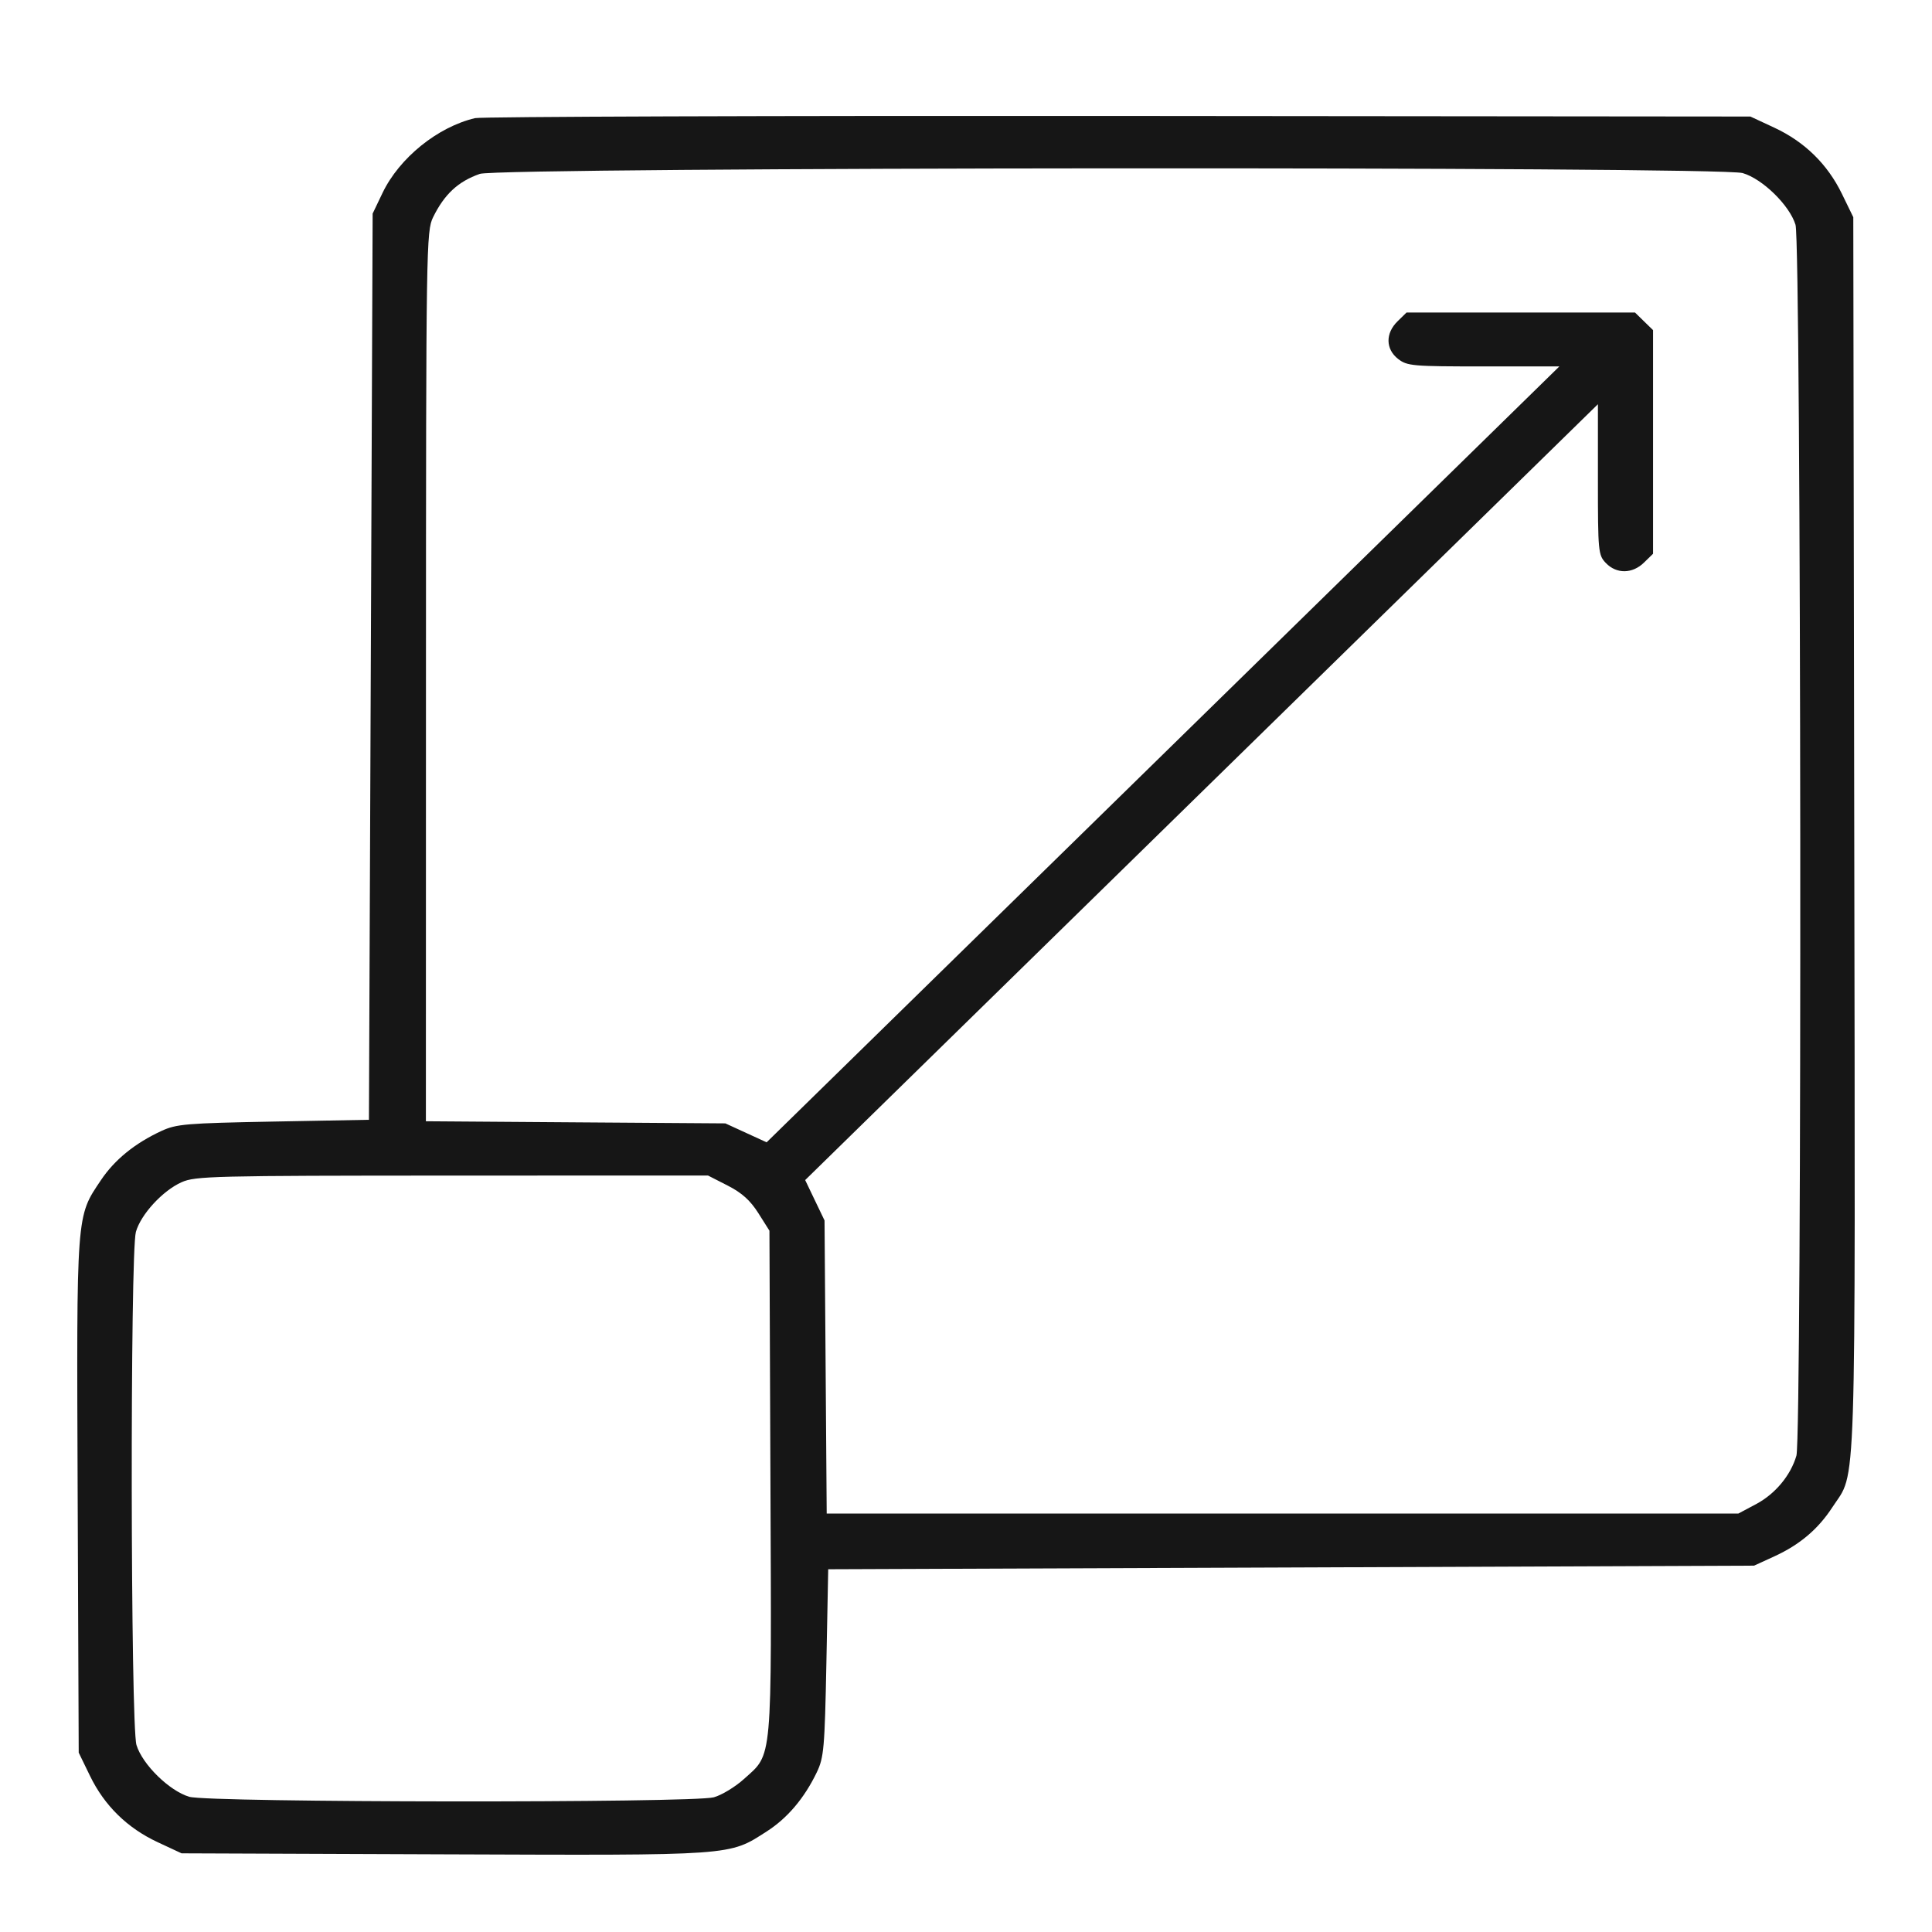 <svg width="50" height="50" viewBox="0 0 50 50" fill="none" xmlns="http://www.w3.org/2000/svg">
<path fill-rule="evenodd" clip-rule="evenodd" d="M12.295 3.057C11.326 3.285 10.333 4.088 9.899 4.995L9.644 5.528L9.596 17.254L9.548 28.98L7.076 29.026C4.81 29.069 4.568 29.089 4.176 29.27C3.492 29.587 2.967 30.013 2.615 30.538C1.968 31.503 1.981 31.326 2.01 38.713L2.037 45.358L2.331 45.963C2.705 46.732 3.296 47.31 4.081 47.676L4.699 47.964L11.489 47.99C19.037 48.018 18.855 48.031 19.842 47.398C20.378 47.054 20.814 46.54 21.137 45.87C21.322 45.486 21.343 45.25 21.387 43.032L21.434 40.612L33.415 40.566L45.395 40.519L45.923 40.277C46.579 39.976 47.054 39.573 47.424 39.004C48.052 38.038 48.015 39.188 47.988 21.577L47.963 5.621L47.669 5.017C47.295 4.248 46.704 3.67 45.919 3.304L45.3 3.016L28.946 3.001C19.951 2.994 12.458 3.019 12.295 3.057ZM12.418 4.5C11.857 4.696 11.502 5.025 11.209 5.621C11.032 5.982 11.026 6.34 11.024 17.506L11.022 29.018L14.897 29.046L18.772 29.073L19.306 29.318L19.84 29.563L30.098 19.523L40.356 9.483H38.396C36.557 9.483 36.42 9.472 36.185 9.291C35.858 9.038 35.85 8.627 36.168 8.316L36.401 8.088H39.358H42.314L42.547 8.316L42.781 8.544V11.438V14.331L42.547 14.559C42.248 14.853 41.835 14.858 41.561 14.572C41.362 14.366 41.354 14.281 41.354 12.409V10.461L31.096 20.5L20.838 30.54L21.088 31.062L21.339 31.585L21.367 35.378L21.395 39.17H33.192H44.989L45.45 38.925C45.944 38.661 46.342 38.184 46.491 37.673C46.639 37.17 46.616 6.307 46.468 5.818C46.315 5.315 45.614 4.628 45.099 4.479C44.492 4.302 12.926 4.323 12.418 4.5ZM4.699 30.596C4.21 30.814 3.646 31.427 3.517 31.881C3.365 32.418 3.378 44.656 3.532 45.161C3.685 45.665 4.386 46.351 4.9 46.501C5.42 46.652 17.921 46.664 18.473 46.514C18.674 46.459 19.025 46.247 19.252 46.042C20 45.367 19.969 45.715 19.939 38.371L19.913 31.85L19.626 31.396C19.417 31.066 19.201 30.871 18.831 30.682L18.322 30.422L11.701 30.424C5.501 30.426 5.055 30.437 4.699 30.596Z" fill="#161616"/>
</svg>
